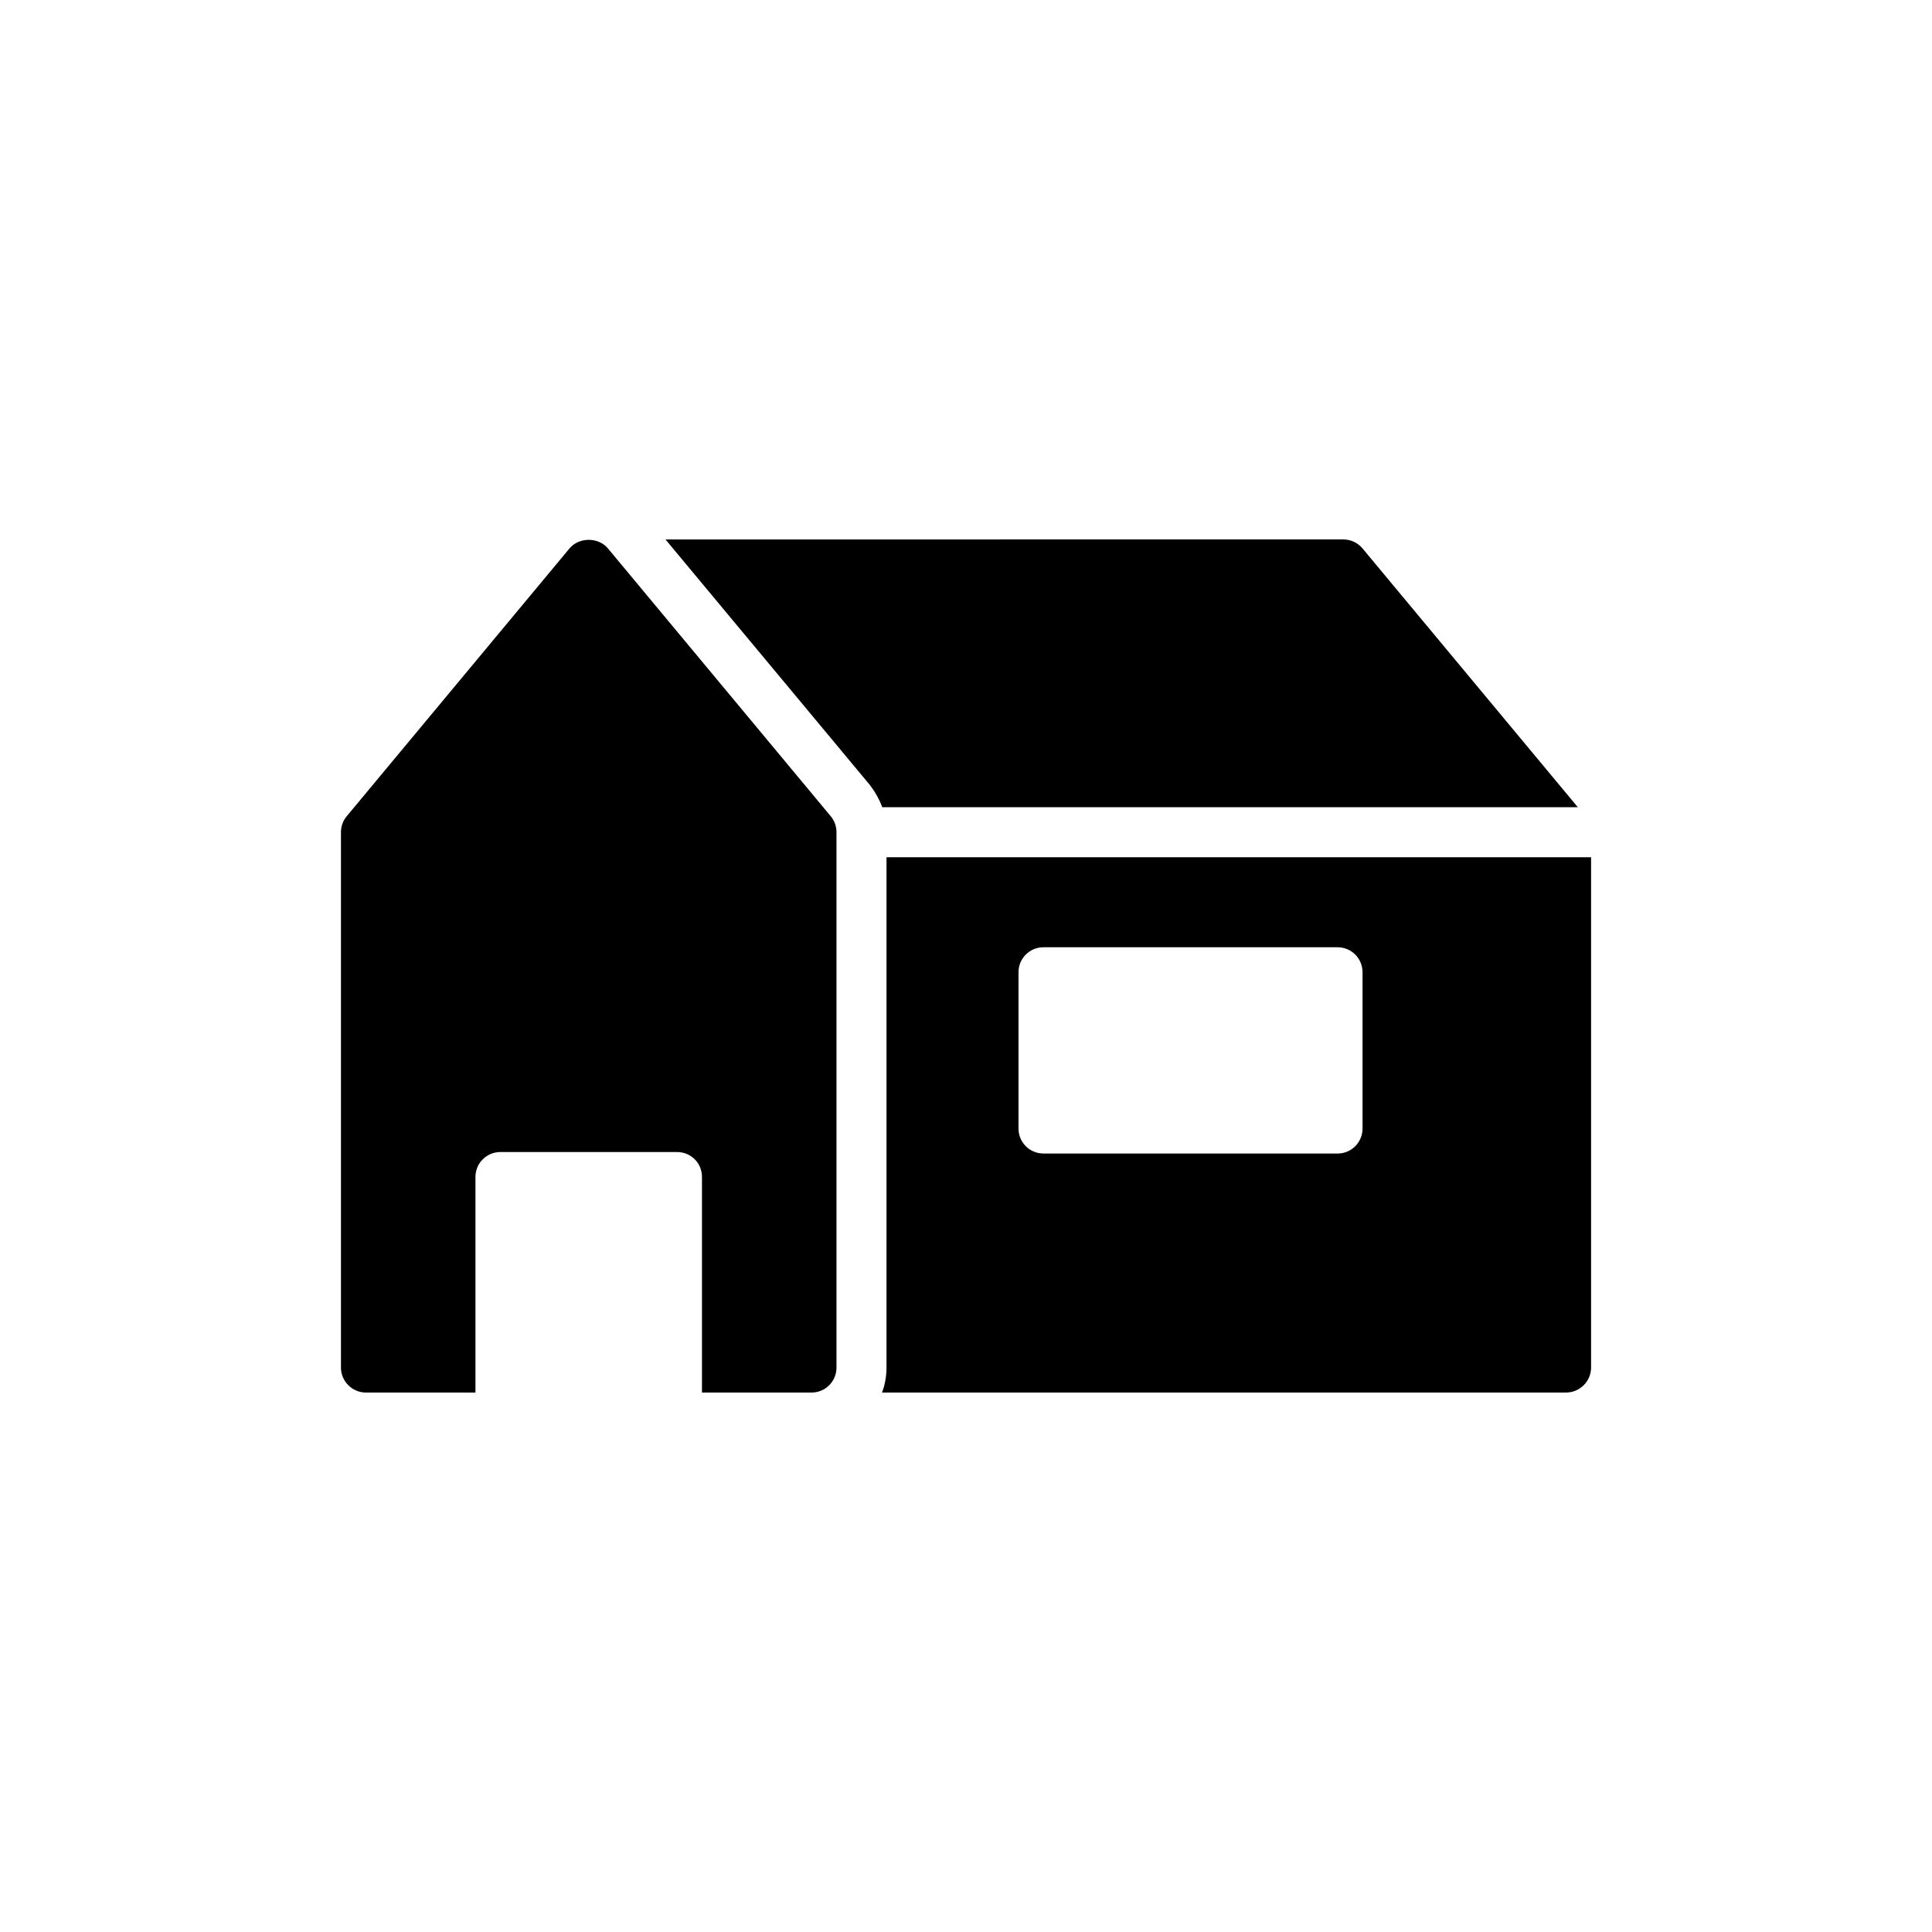 <?xml version="1.0" encoding="UTF-8"?>
<!-- Uploaded to: ICON Repo, www.svgrepo.com, Generator: ICON Repo Mixer Tools -->
<svg fill="#000000" width="800px" height="800px" version="1.1" viewBox="144 144 512 512" xmlns="http://www.w3.org/2000/svg">
 <g>
  <path d="m240.98 513.04h29.02v-57.117c0-3.711 2.981-6.625 6.625-6.625h46.781c3.711 0 6.625 2.914 6.625 6.625v57.117h29.023c3.711 0 6.625-2.981 6.625-6.625v-141.86c0-1.59-0.531-3.047-1.523-4.242l-59.035-70.965c-2.519-3.047-7.688-3.047-10.203 0l-59.035 70.965c-0.996 1.191-1.523 2.652-1.523 4.242v141.86c-0.008 3.641 2.977 6.625 6.621 6.625z"/>
  <path d="m562.14 357.92-57.051-68.578c-1.258-1.523-3.18-2.387-5.102-2.387l-179.63 0.004 54 64.867c1.457 1.855 2.648 3.91 3.445 6.094z"/>
  <path d="m378.93 506.41c0 2.32-0.398 4.57-1.191 6.625h181.29c3.644 0 6.625-2.981 6.625-6.625v-135.23h-186.72zm34.984-104.75c0-3.644 2.914-6.625 6.625-6.625h77.922c3.711 0 6.625 2.981 6.625 6.625v41.414c0 3.644-2.914 6.625-6.625 6.625l-77.922-0.004c-3.711 0-6.625-2.981-6.625-6.625z"/>
 </g>
</svg>
